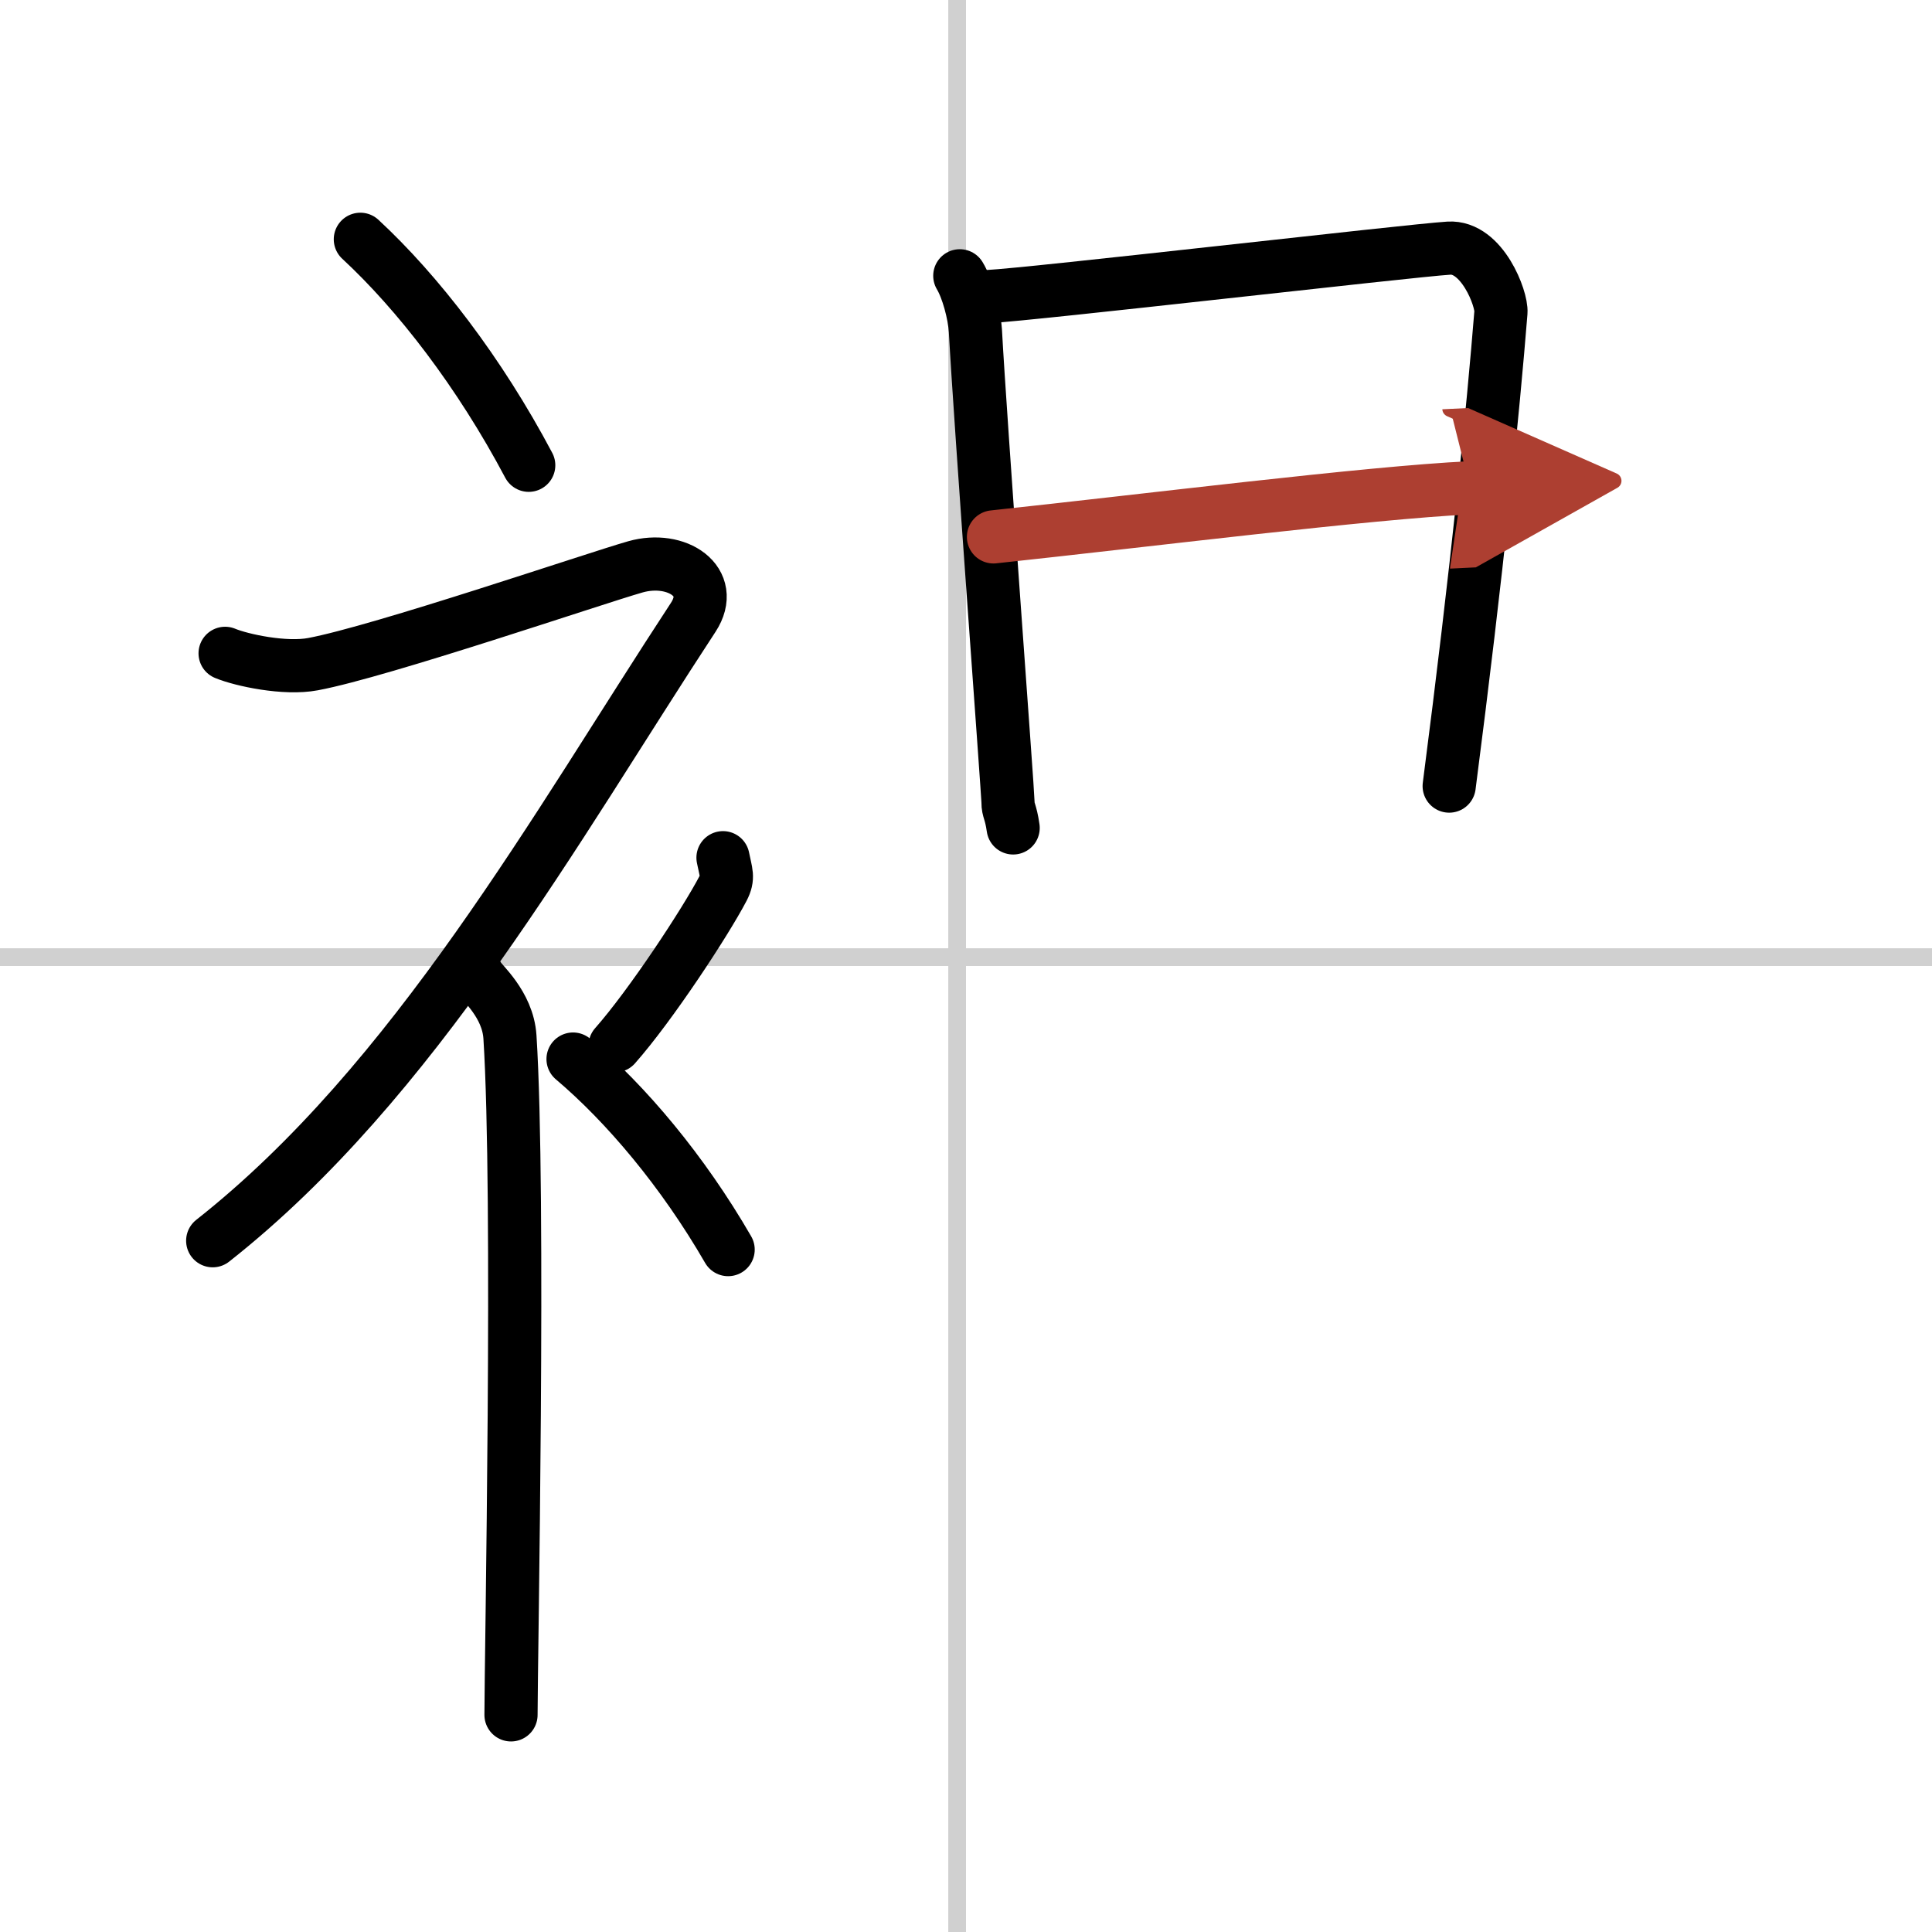 <svg width="400" height="400" viewBox="0 0 109 109" xmlns="http://www.w3.org/2000/svg"><defs><marker id="a" markerWidth="4" orient="auto" refX="1" refY="5" viewBox="0 0 10 10"><polyline points="0 0 10 5 0 10 1 5" fill="#ad3f31" stroke="#ad3f31"/></marker></defs><g fill="none" stroke="#000" stroke-linecap="round" stroke-linejoin="round" stroke-width="3"><rect width="100%" height="100%" fill="#fff" stroke="#fff"/><line x1="54" x2="54" y2="109" stroke="#d0d0d0" stroke-width="1"/><line x2="109" y1="54" y2="54" stroke="#d0d0d0" stroke-width="1"/><path d="m20.33 13.5c3.24 3 6.72 7.5 9.5 12.75"/><path d="M12.7,36.86c0.94,0.39,3.38,0.91,4.96,0.61c3.84-0.72,15.87-4.83,18.19-5.49c2.33-0.66,4.58,0.83,3.26,2.85C31.36,46.65,23.4,61.02,12,70"/><path d="m27 55.11c0.12 0.29 1.65 1.53 1.77 3.39 0.57 8.93 0.06 35.2 0.06 38.25"/><path d="m40.79 48.39c0.17 0.87 0.33 1.1 0 1.74-1 1.91-4.09 6.61-6.09 8.87"/><path d="m32.33 59.75c2.99 2.53 6.19 6.32 8.75 10.75"/><path d="m54.15 15.56c0.44 0.73 0.82 2.13 0.88 3.1 0.28 5.2 1.84 26.11 1.84 26.6 0 0.48 0.15 0.48 0.29 1.45"/><path d="m55.76 16.73c2.47-0.12 23.73-2.59 25.98-2.73 1.88-0.12 3 2.87 2.94 3.62-0.44 5.48-1.33 14.46-2.92 26.73"/><path d="m56.05 30.29c8.7-0.93 21.12-2.49 26.89-2.77" marker-end="url(#a)" stroke="#ad3f31"/></g></svg>
